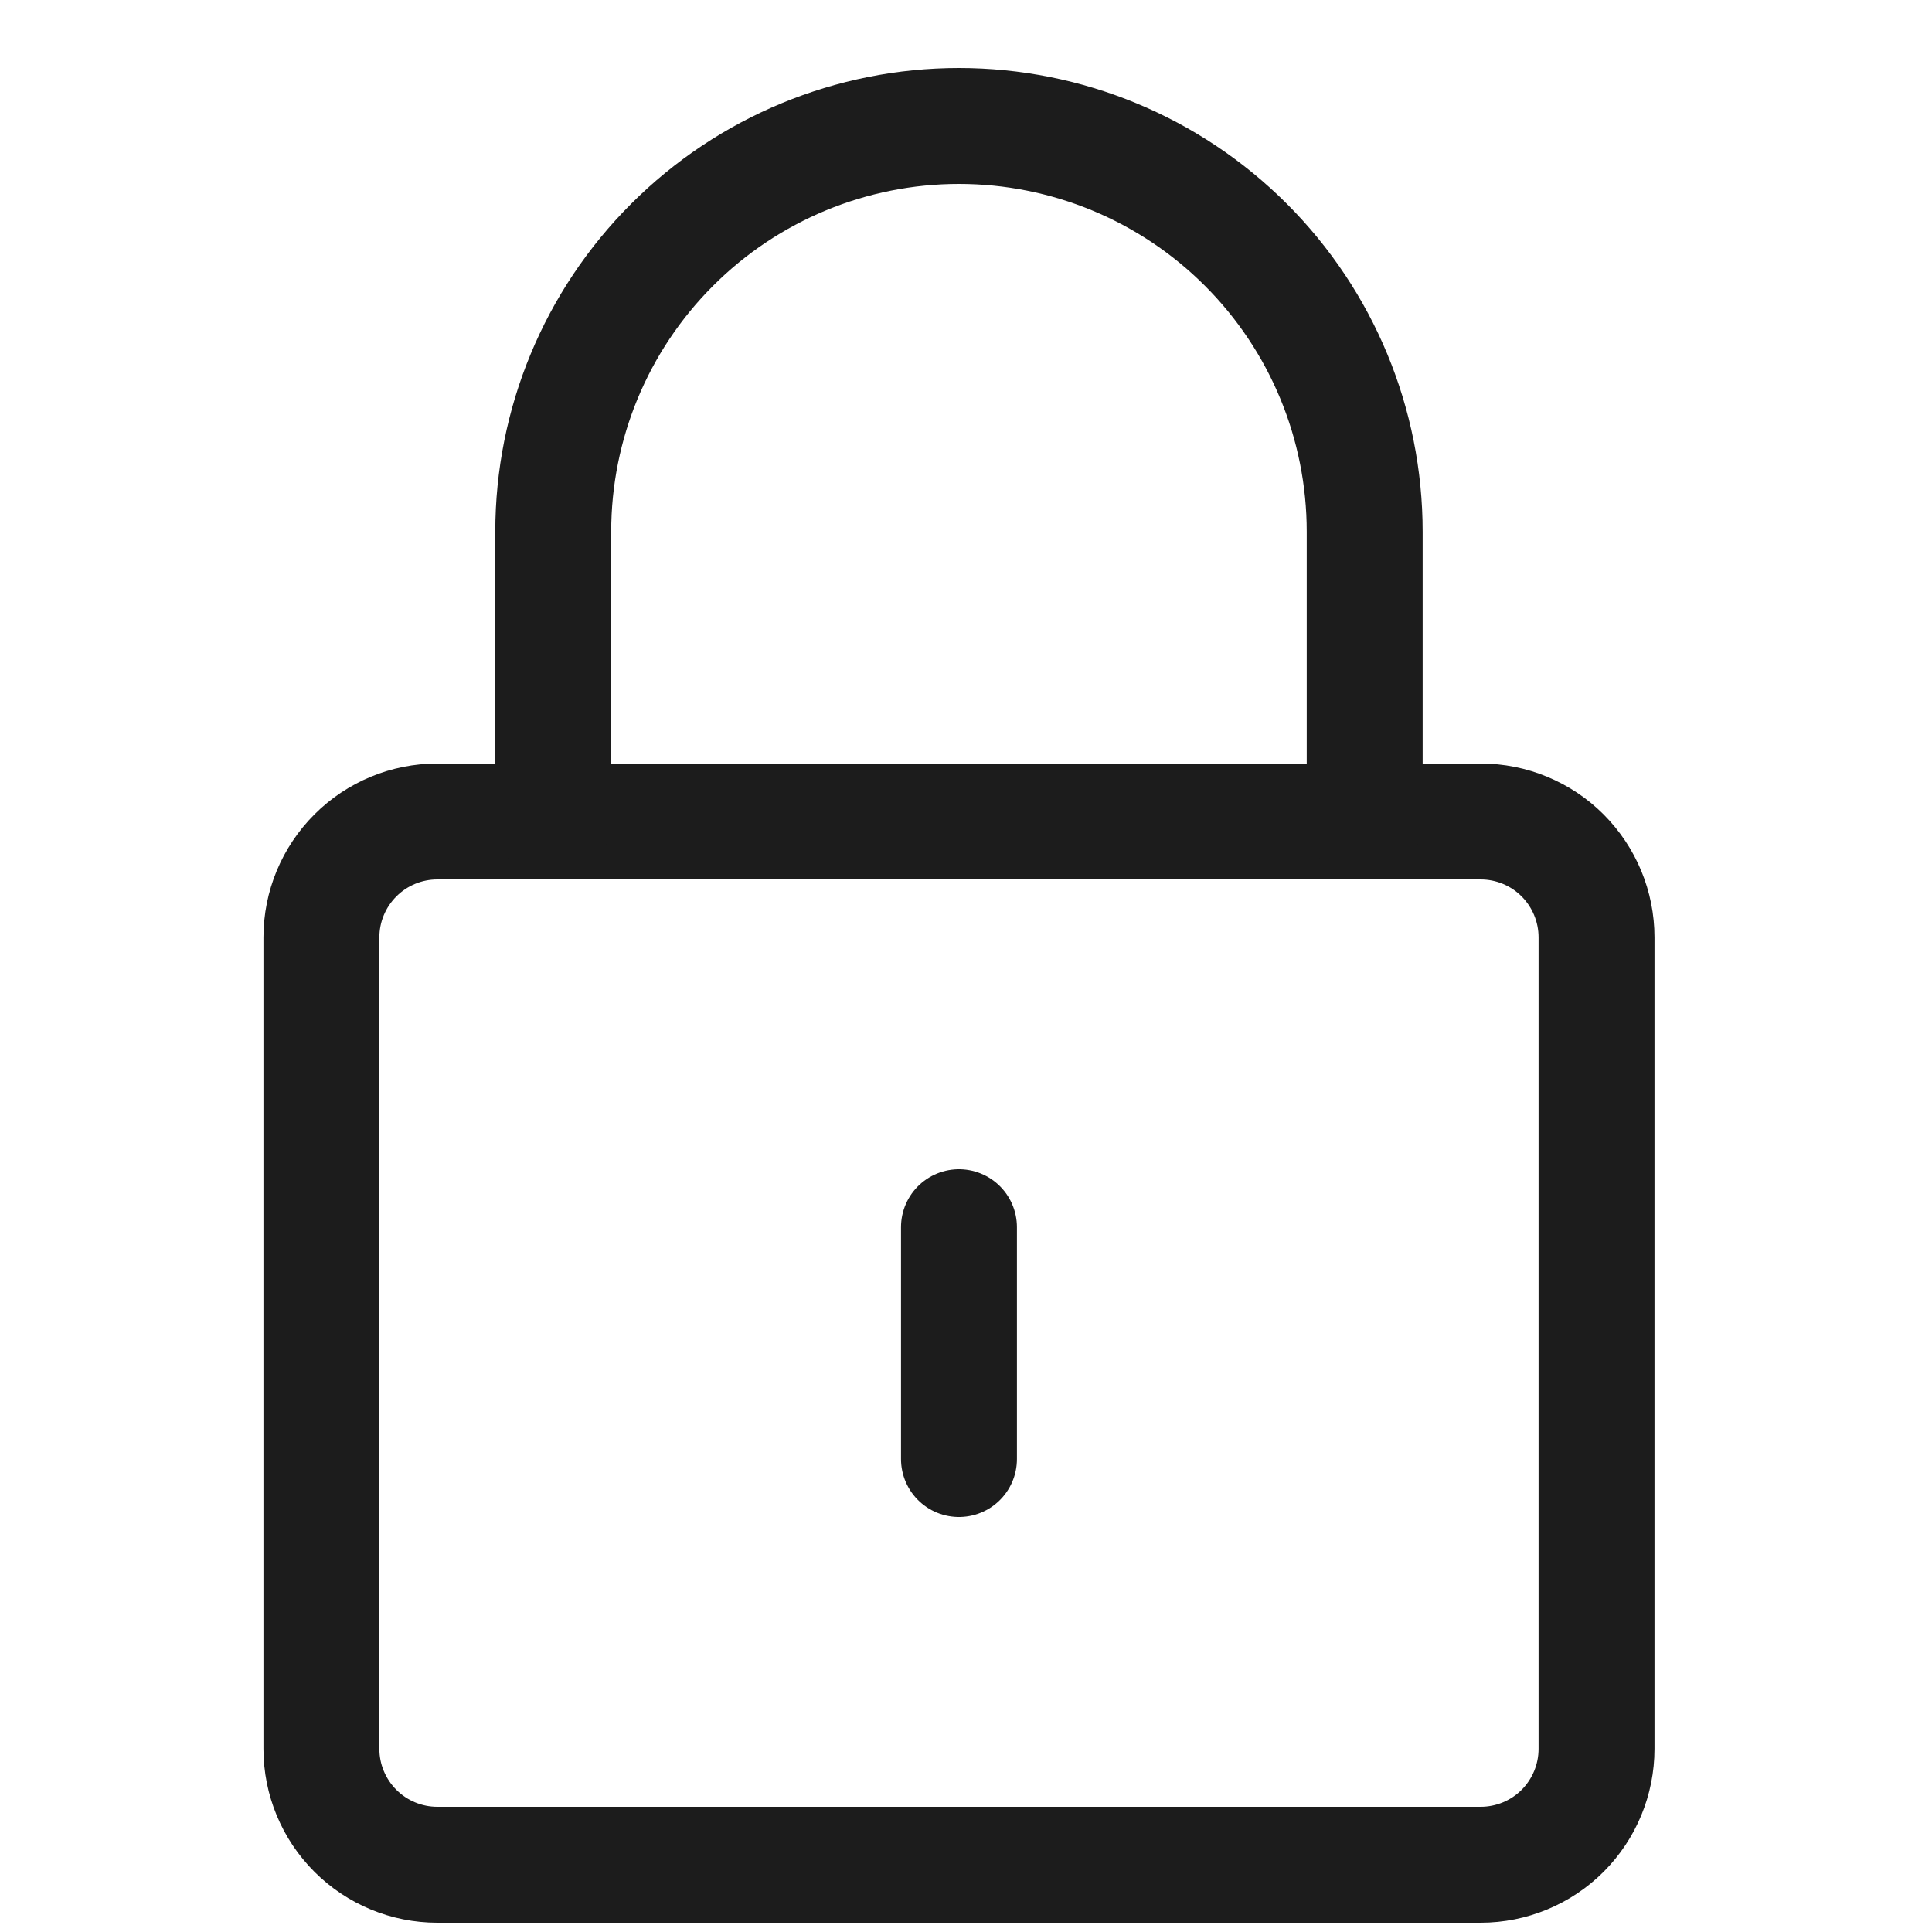 <svg xmlns="http://www.w3.org/2000/svg" fill="none" viewBox="0 0 25 25" height="25" width="25">
<path stroke-linejoin="round" stroke-linecap="round" stroke-width="1.5" stroke="#1C1C1C" d="M4.159 12.13C4.159 11.732 4.317 11.351 4.599 11.069C4.88 10.788 5.261 10.63 5.659 10.63H19.159C19.557 10.63 19.939 10.788 20.22 11.069C20.501 11.351 20.659 11.732 20.659 12.13V22.63C20.659 23.028 20.501 23.409 20.22 23.691C19.939 23.972 19.557 24.13 19.159 24.13H5.659C5.261 24.13 4.88 23.972 4.599 23.691C4.317 23.409 4.159 23.028 4.159 22.63V12.13Z"></path>
<path stroke-linejoin="round" stroke-linecap="round" stroke-width="1.5" stroke="#1C1C1C" d="M7.159 10.63V6.88C7.159 5.487 7.712 4.152 8.697 3.168C9.681 2.183 11.017 1.63 12.409 1.63C13.802 1.63 15.137 2.183 16.122 3.168C17.106 4.152 17.659 5.487 17.659 6.88V10.63M12.409 15.88V18.88"></path>
</svg>
